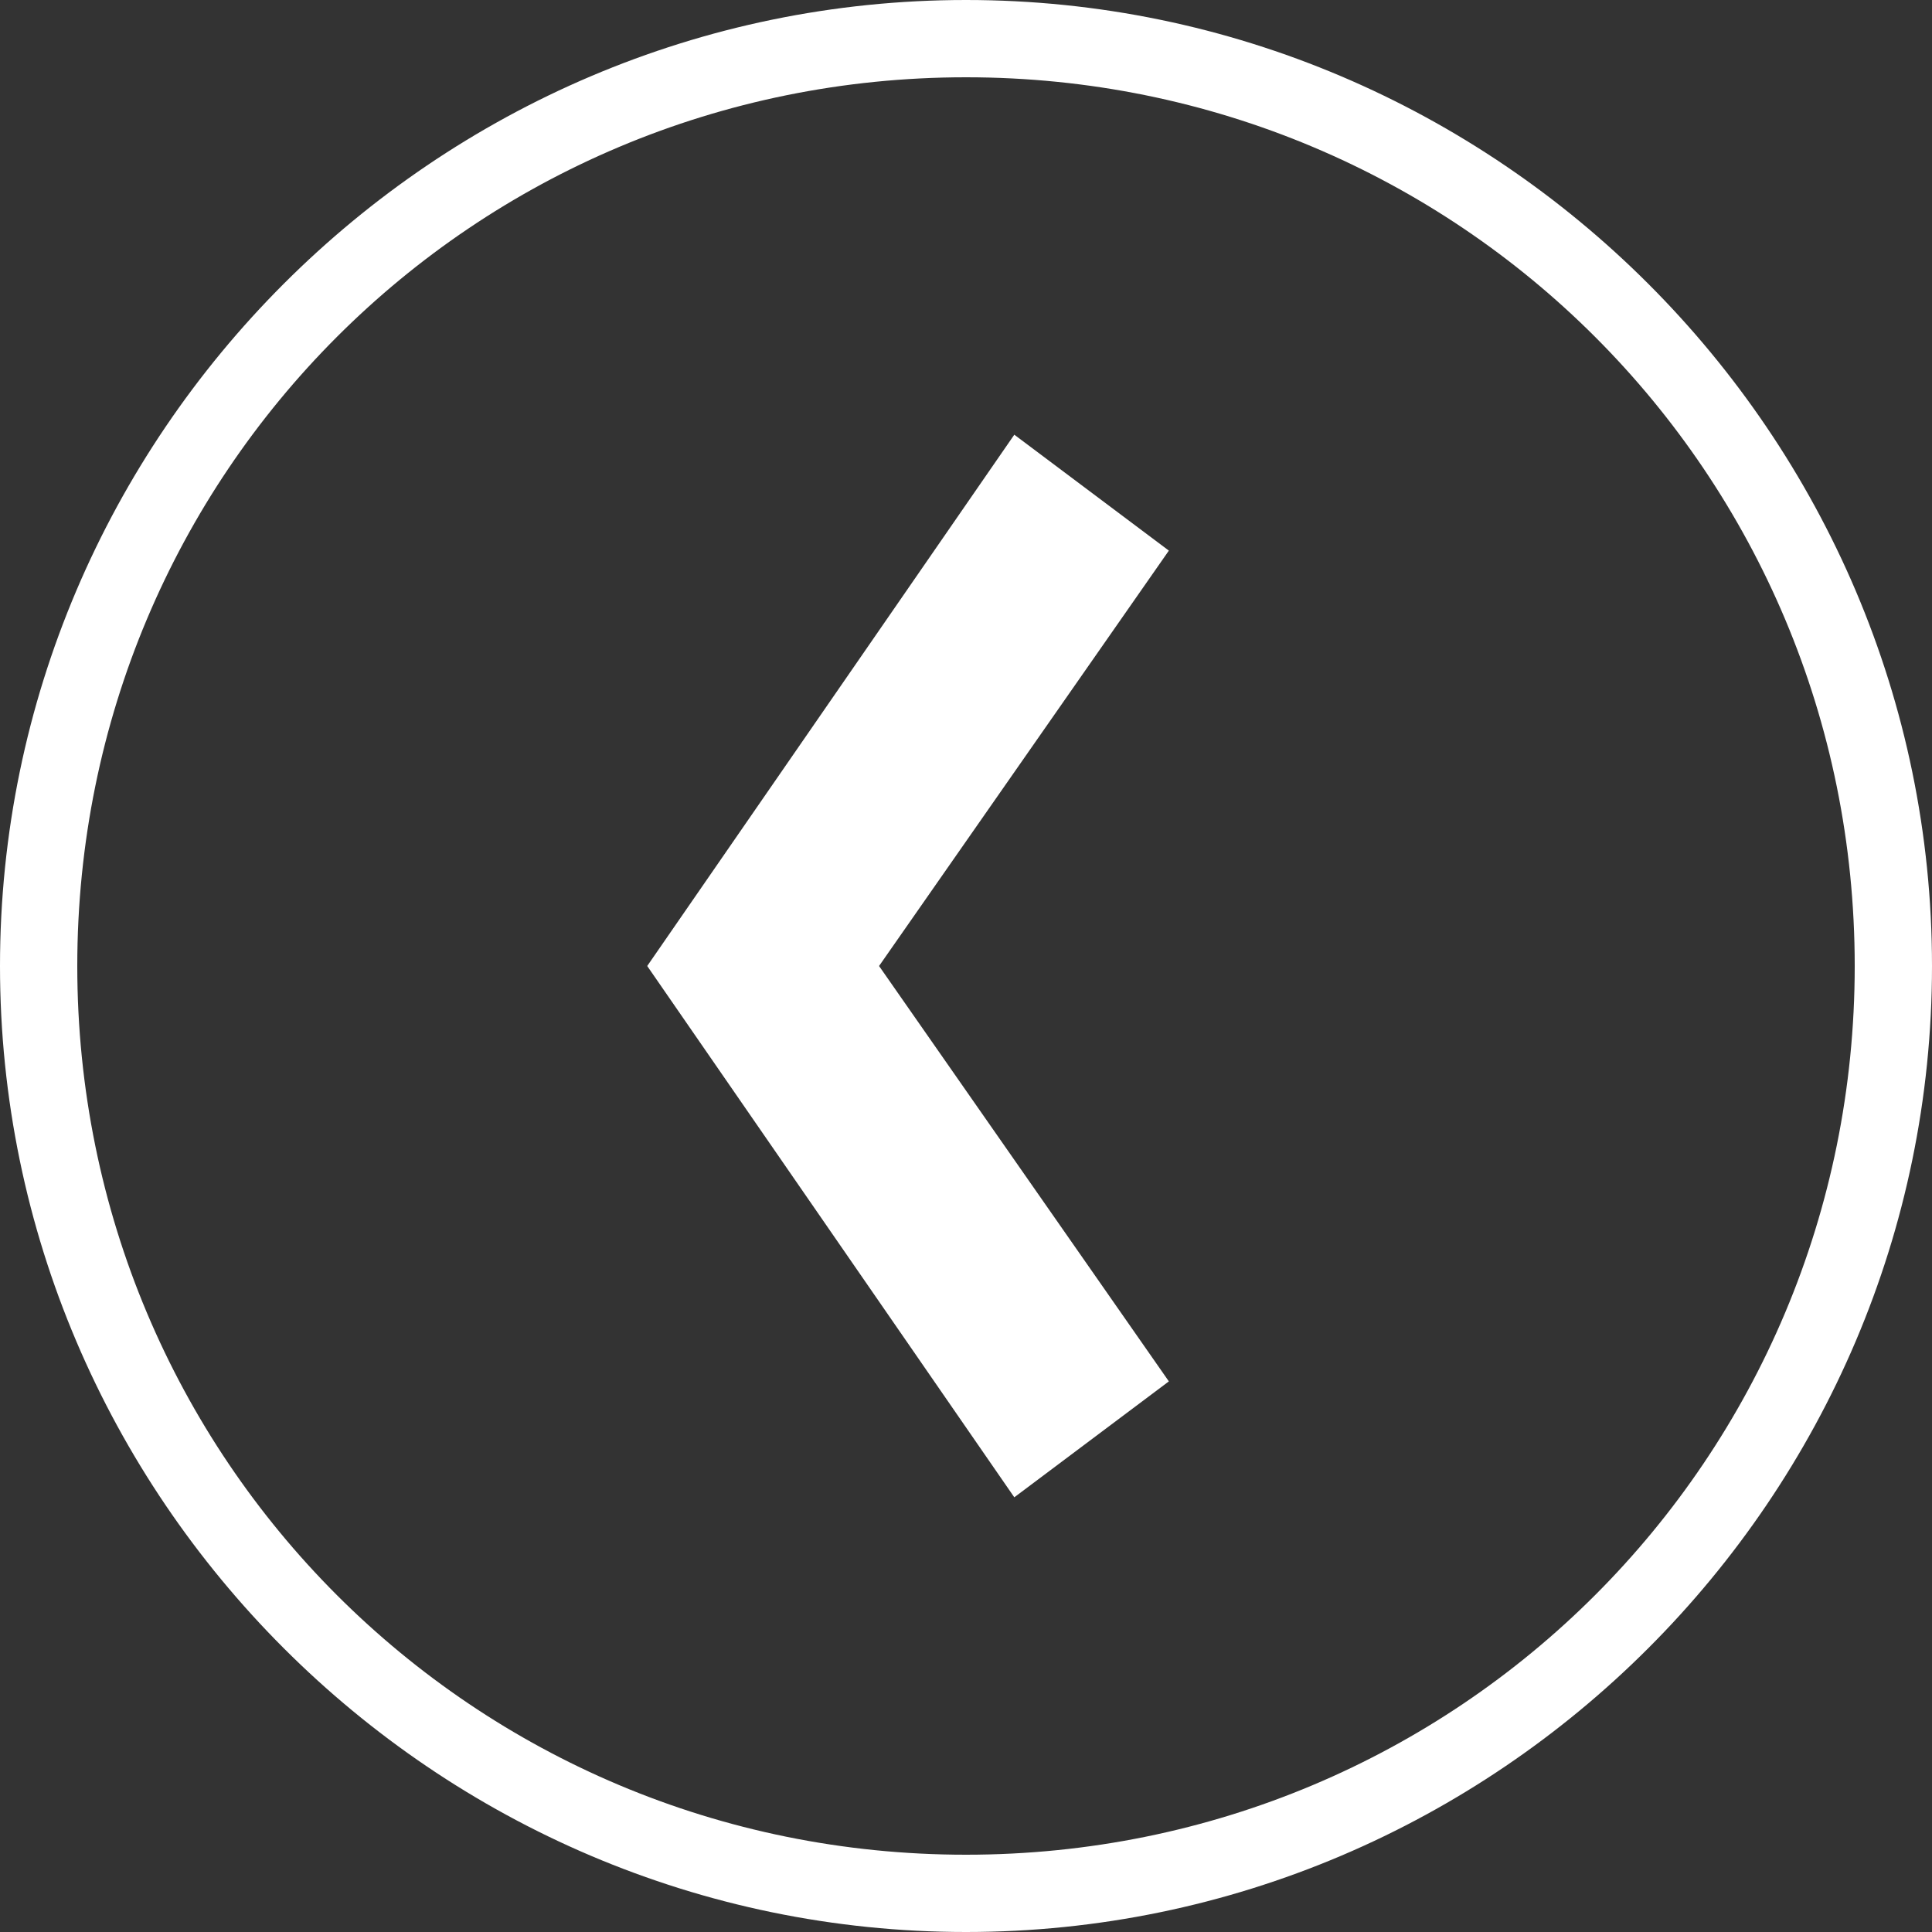 <?xml version="1.0" encoding="utf-8"?>
<!-- Generator: Adobe Illustrator 17.1.0, SVG Export Plug-In . SVG Version: 6.00 Build 0)  -->
<!DOCTYPE svg PUBLIC "-//W3C//DTD SVG 1.1//EN" "http://www.w3.org/Graphics/SVG/1.1/DTD/svg11.dtd">
<svg version="1.1" id="Layer_1" xmlns="http://www.w3.org/2000/svg" xmlns:xlink="http://www.w3.org/1999/xlink" x="0px" y="0px"
	 viewBox="0 0 20 20" enable-background="new 0 0 20 20" xml:space="preserve">
<rect x="0" y="0" width="20" height="20" fill="#333333" stroke="none"/>
<polygon fill="#FFFFFF" points="10.5,15.5 12.1,14.3 9.1,10 12.1,5.7 10.5,4.5 6.7,10 "/>
<path fill="#FFFFFF" d="M0,10C0,4.5,4.5,0,10,0s10,4.5,10,10c0,5.5-4.5,10-10,10S0,15.5,0,10z M0.8,10c0,5.1,4.1,9.2,9.2,9.2
	s9.2-4.1,9.2-9.2c0-5.1-4.1-9.2-9.2-9.2S0.8,4.9,0.8,10z"/>
</svg>
